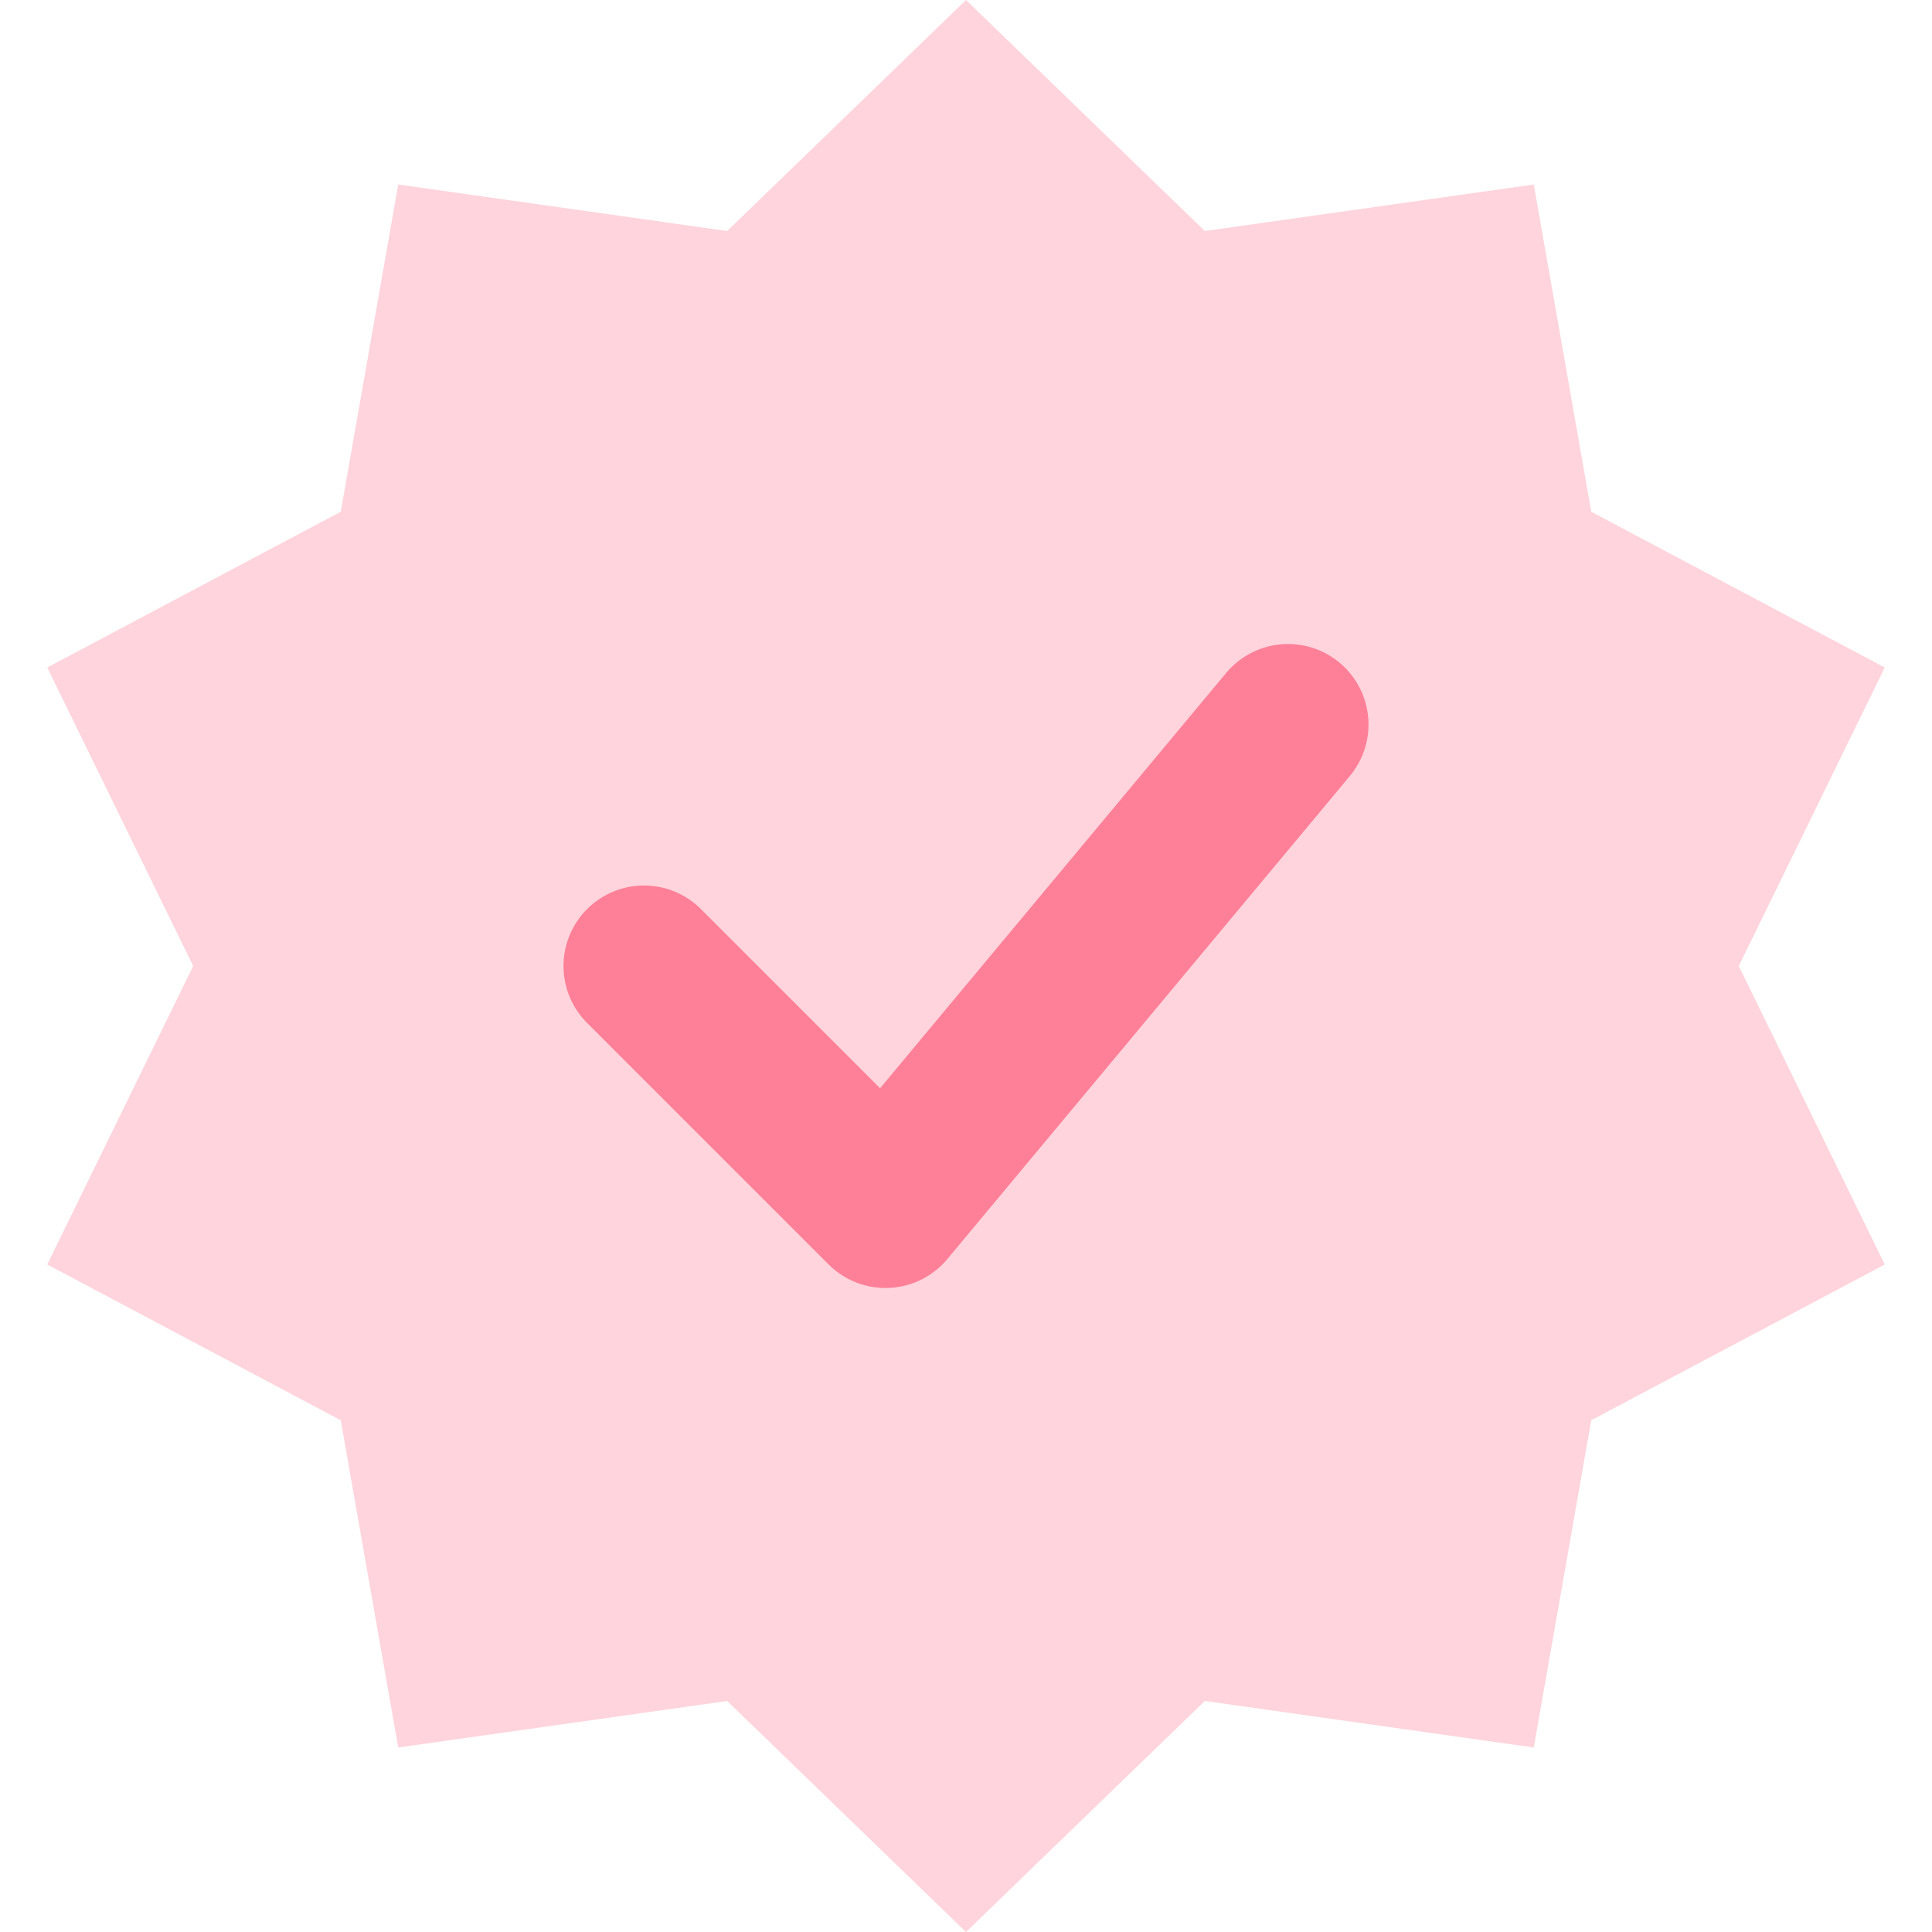 <svg width="24" height="24" viewBox="0 0 24 24" fill="none" xmlns="http://www.w3.org/2000/svg">
<g clip-path="url(#clip0_380_3074)">
<path d="M12 0L14.967 2.87L19.053 2.292L19.767 6.357L23.413 8.292L21.6 12L23.413 15.708L19.767 17.643L19.053 21.708L14.967 21.13L12 24L9.033 21.13L4.947 21.708L4.233 17.643L0.587 15.708L2.4 12L0.587 8.292L4.233 6.357L4.947 2.292L9.033 2.87L12 0Z" fill="#FE2C54" fill-opacity="0.2"/>
<path d="M8 12L11 15L16 9" stroke="#FE2C54" stroke-opacity="0.5" stroke-width="2" stroke-linecap="round" stroke-linejoin="round"/>
</g>
<defs>
<clipPath id="clip0_380_3074">
<rect width="24" height="24" fill="white"/>
</clipPath>
</defs>
</svg>
